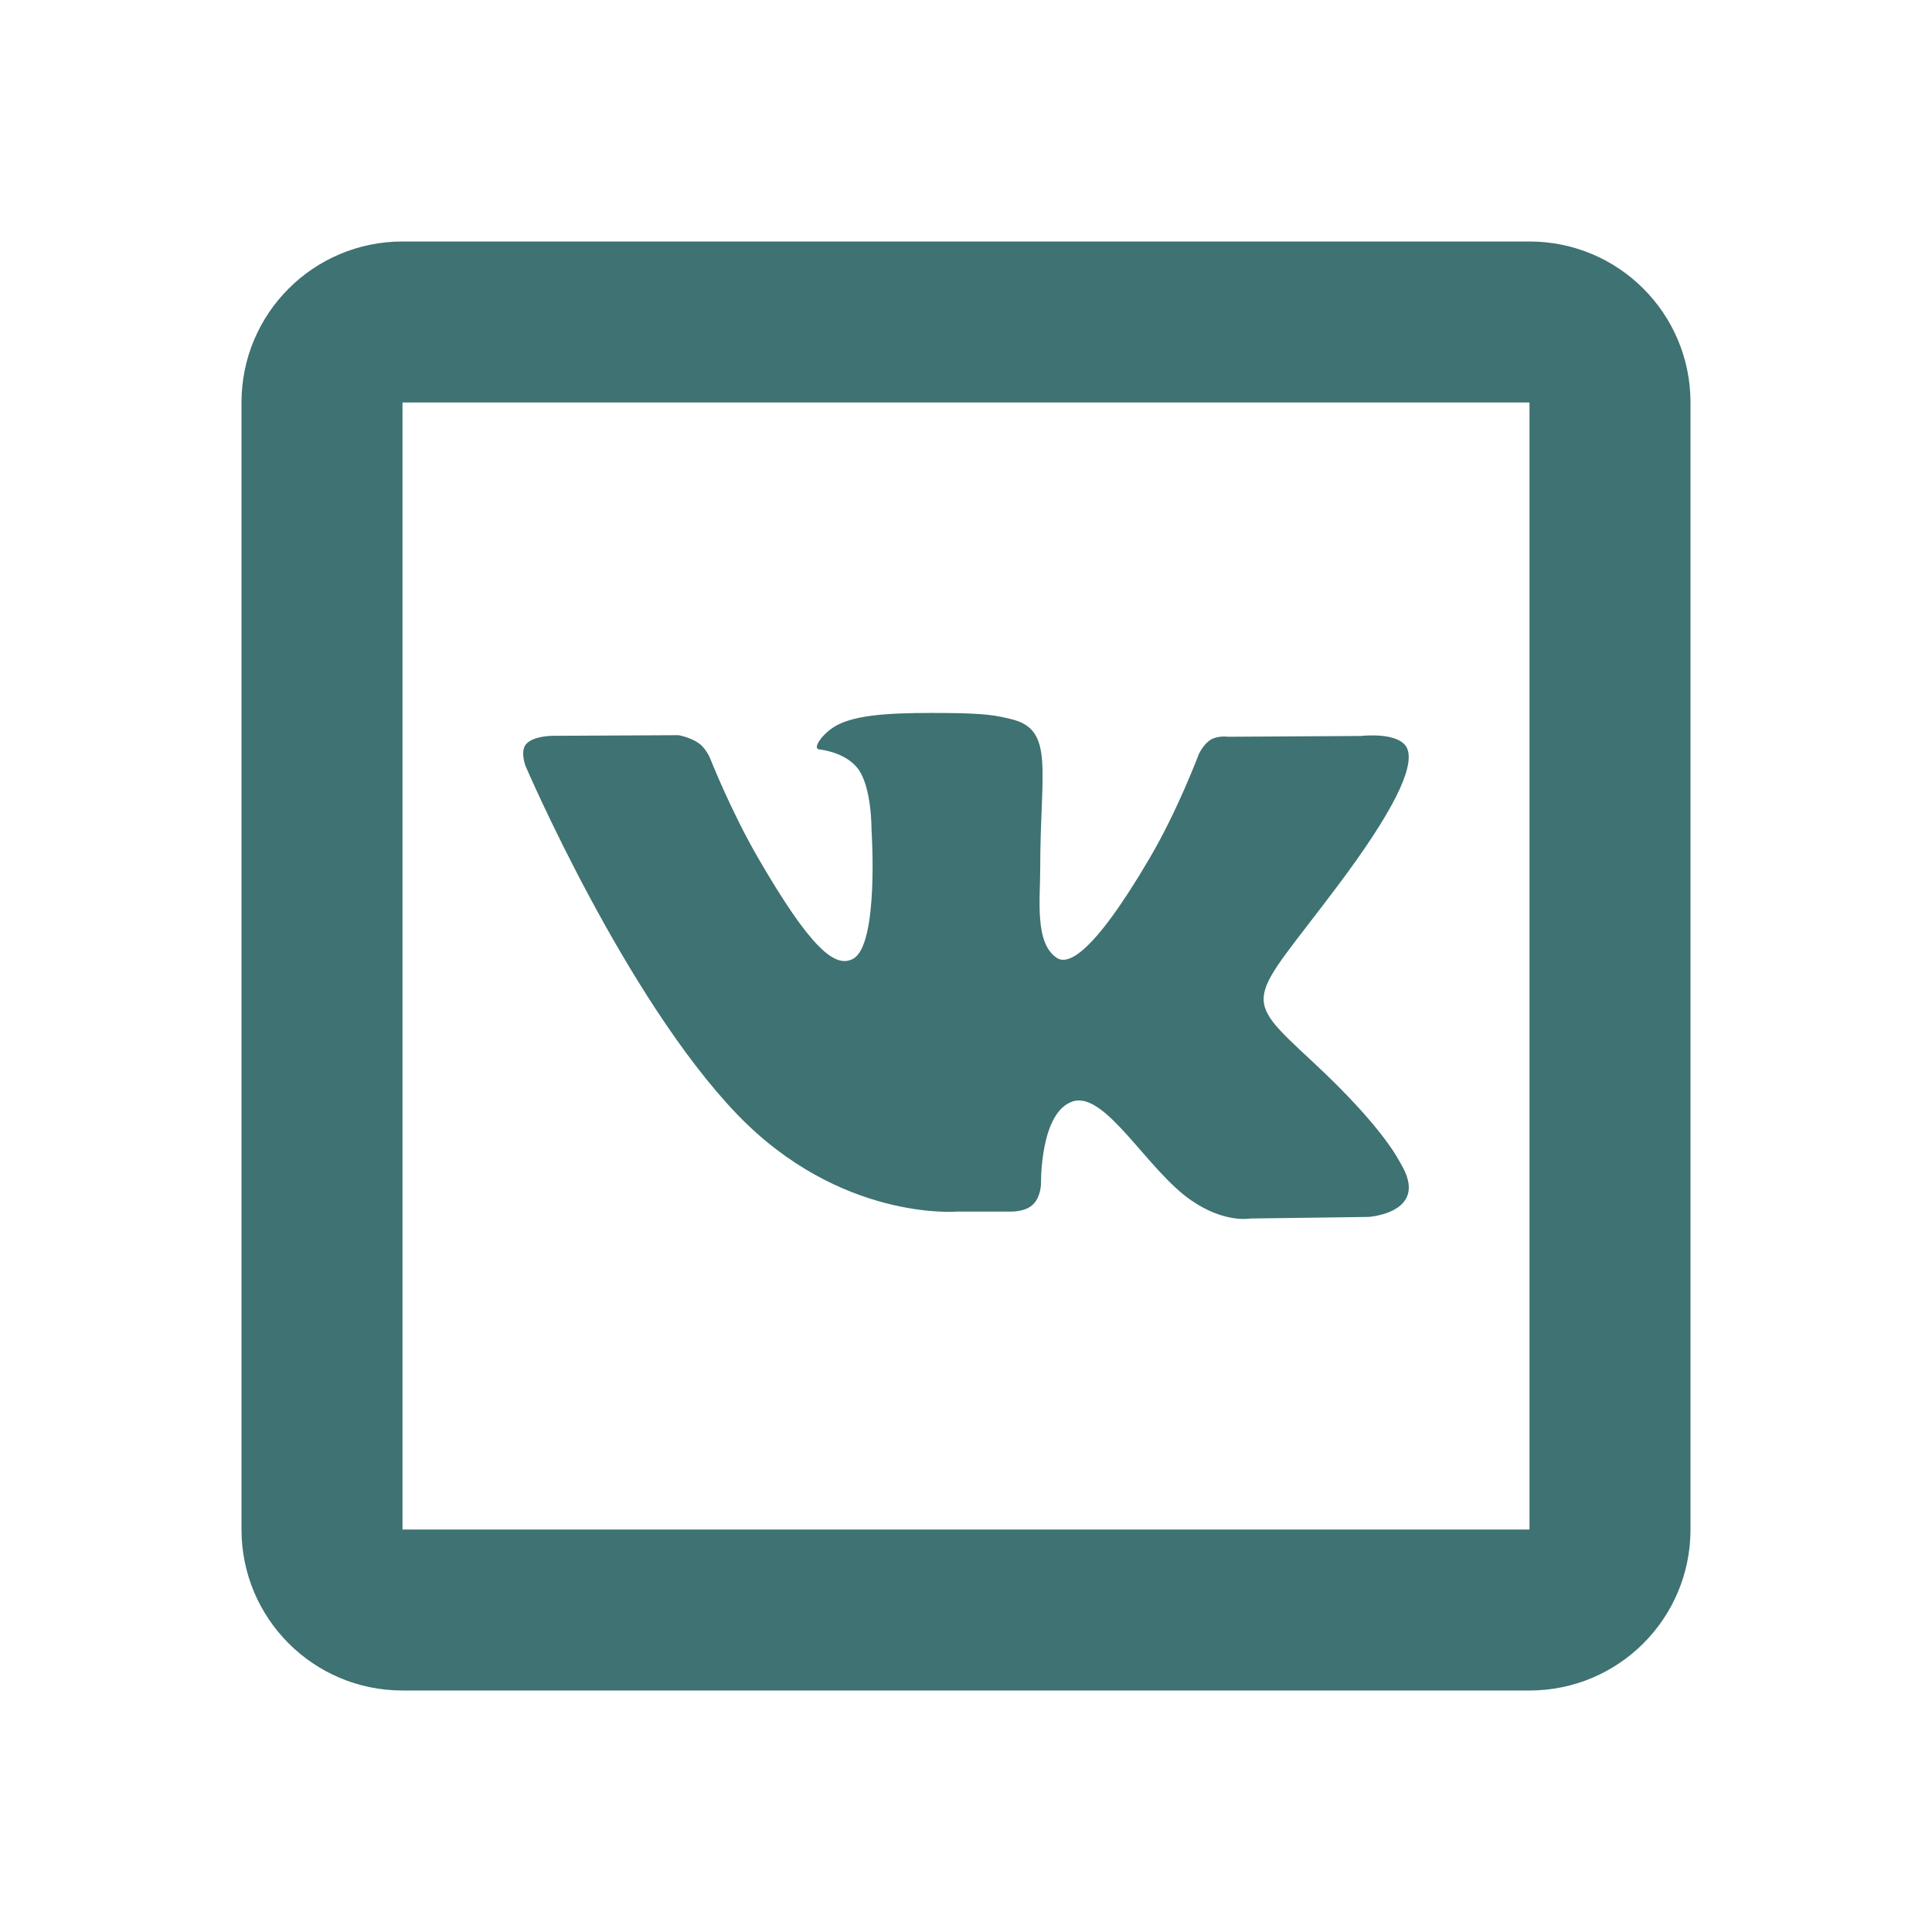 <?xml version="1.0" encoding="UTF-8"?> <svg xmlns="http://www.w3.org/2000/svg" xmlns:xlink="http://www.w3.org/1999/xlink" width="96pt" height="96pt" viewBox="0 0 96 96"> <g id="surface1010603"> <path style=" stroke:none;fill-rule:nonzero;fill:rgb(24.706%,44.706%,44.706%);fill-opacity:1;" d="M 20 12 C 15.578 12 12 15.578 12 20 L 12 76 C 12 80.422 15.578 84 20 84 L 76 84 C 80.422 84 84 80.422 84 76 L 84 20 C 84 15.578 80.422 12 76 12 Z M 20 20 L 76 20 L 76 76 L 20 76 Z M 47.164 35.43 C 44.805 35.41 42.805 35.441 41.672 35.992 C 40.918 36.359 40.34 37.188 40.695 37.234 C 41.133 37.289 42.117 37.5 42.648 38.219 C 43.324 39.145 43.305 41.219 43.305 41.219 C 43.305 41.219 43.691 46.93 42.391 47.641 C 41.5 48.129 40.277 47.137 37.648 42.594 C 36.301 40.262 35.289 37.688 35.289 37.688 C 35.289 37.688 35.09 37.203 34.742 36.945 C 34.312 36.633 33.719 36.531 33.719 36.531 L 27.438 36.562 C 27.438 36.562 26.488 36.566 26.141 36.977 C 25.832 37.344 26.117 38.07 26.117 38.07 C 26.117 38.07 31.043 49.547 36.617 55.359 C 41.734 60.688 47.531 60.203 47.531 60.203 L 50.164 60.203 C 50.164 60.203 50.965 60.25 51.367 59.812 C 51.738 59.41 51.727 58.781 51.727 58.781 C 51.727 58.781 51.676 55.246 53.312 54.727 C 54.93 54.215 57 58.141 59.195 59.648 C 60.852 60.793 62.117 60.547 62.117 60.547 L 67.992 60.469 C 67.992 60.469 71.062 60.277 69.617 57.844 C 69.496 57.645 68.77 56.055 65.25 52.781 C 61.562 49.355 62.055 49.91 66.492 43.984 C 69.195 40.379 70.277 38.18 69.938 37.234 C 69.613 36.332 67.625 36.57 67.625 36.57 L 61.016 36.609 C 61.016 36.609 60.52 36.539 60.156 36.758 C 59.801 36.973 59.57 37.469 59.57 37.469 C 59.57 37.469 58.523 40.266 57.125 42.641 C 54.184 47.652 53.008 47.914 52.523 47.602 C 51.402 46.883 51.688 44.695 51.688 43.141 C 51.688 38.285 52.418 36.258 50.25 35.734 C 49.531 35.559 49.004 35.449 47.164 35.43 Z M 47.164 35.43 "></path> </g> </svg> 
